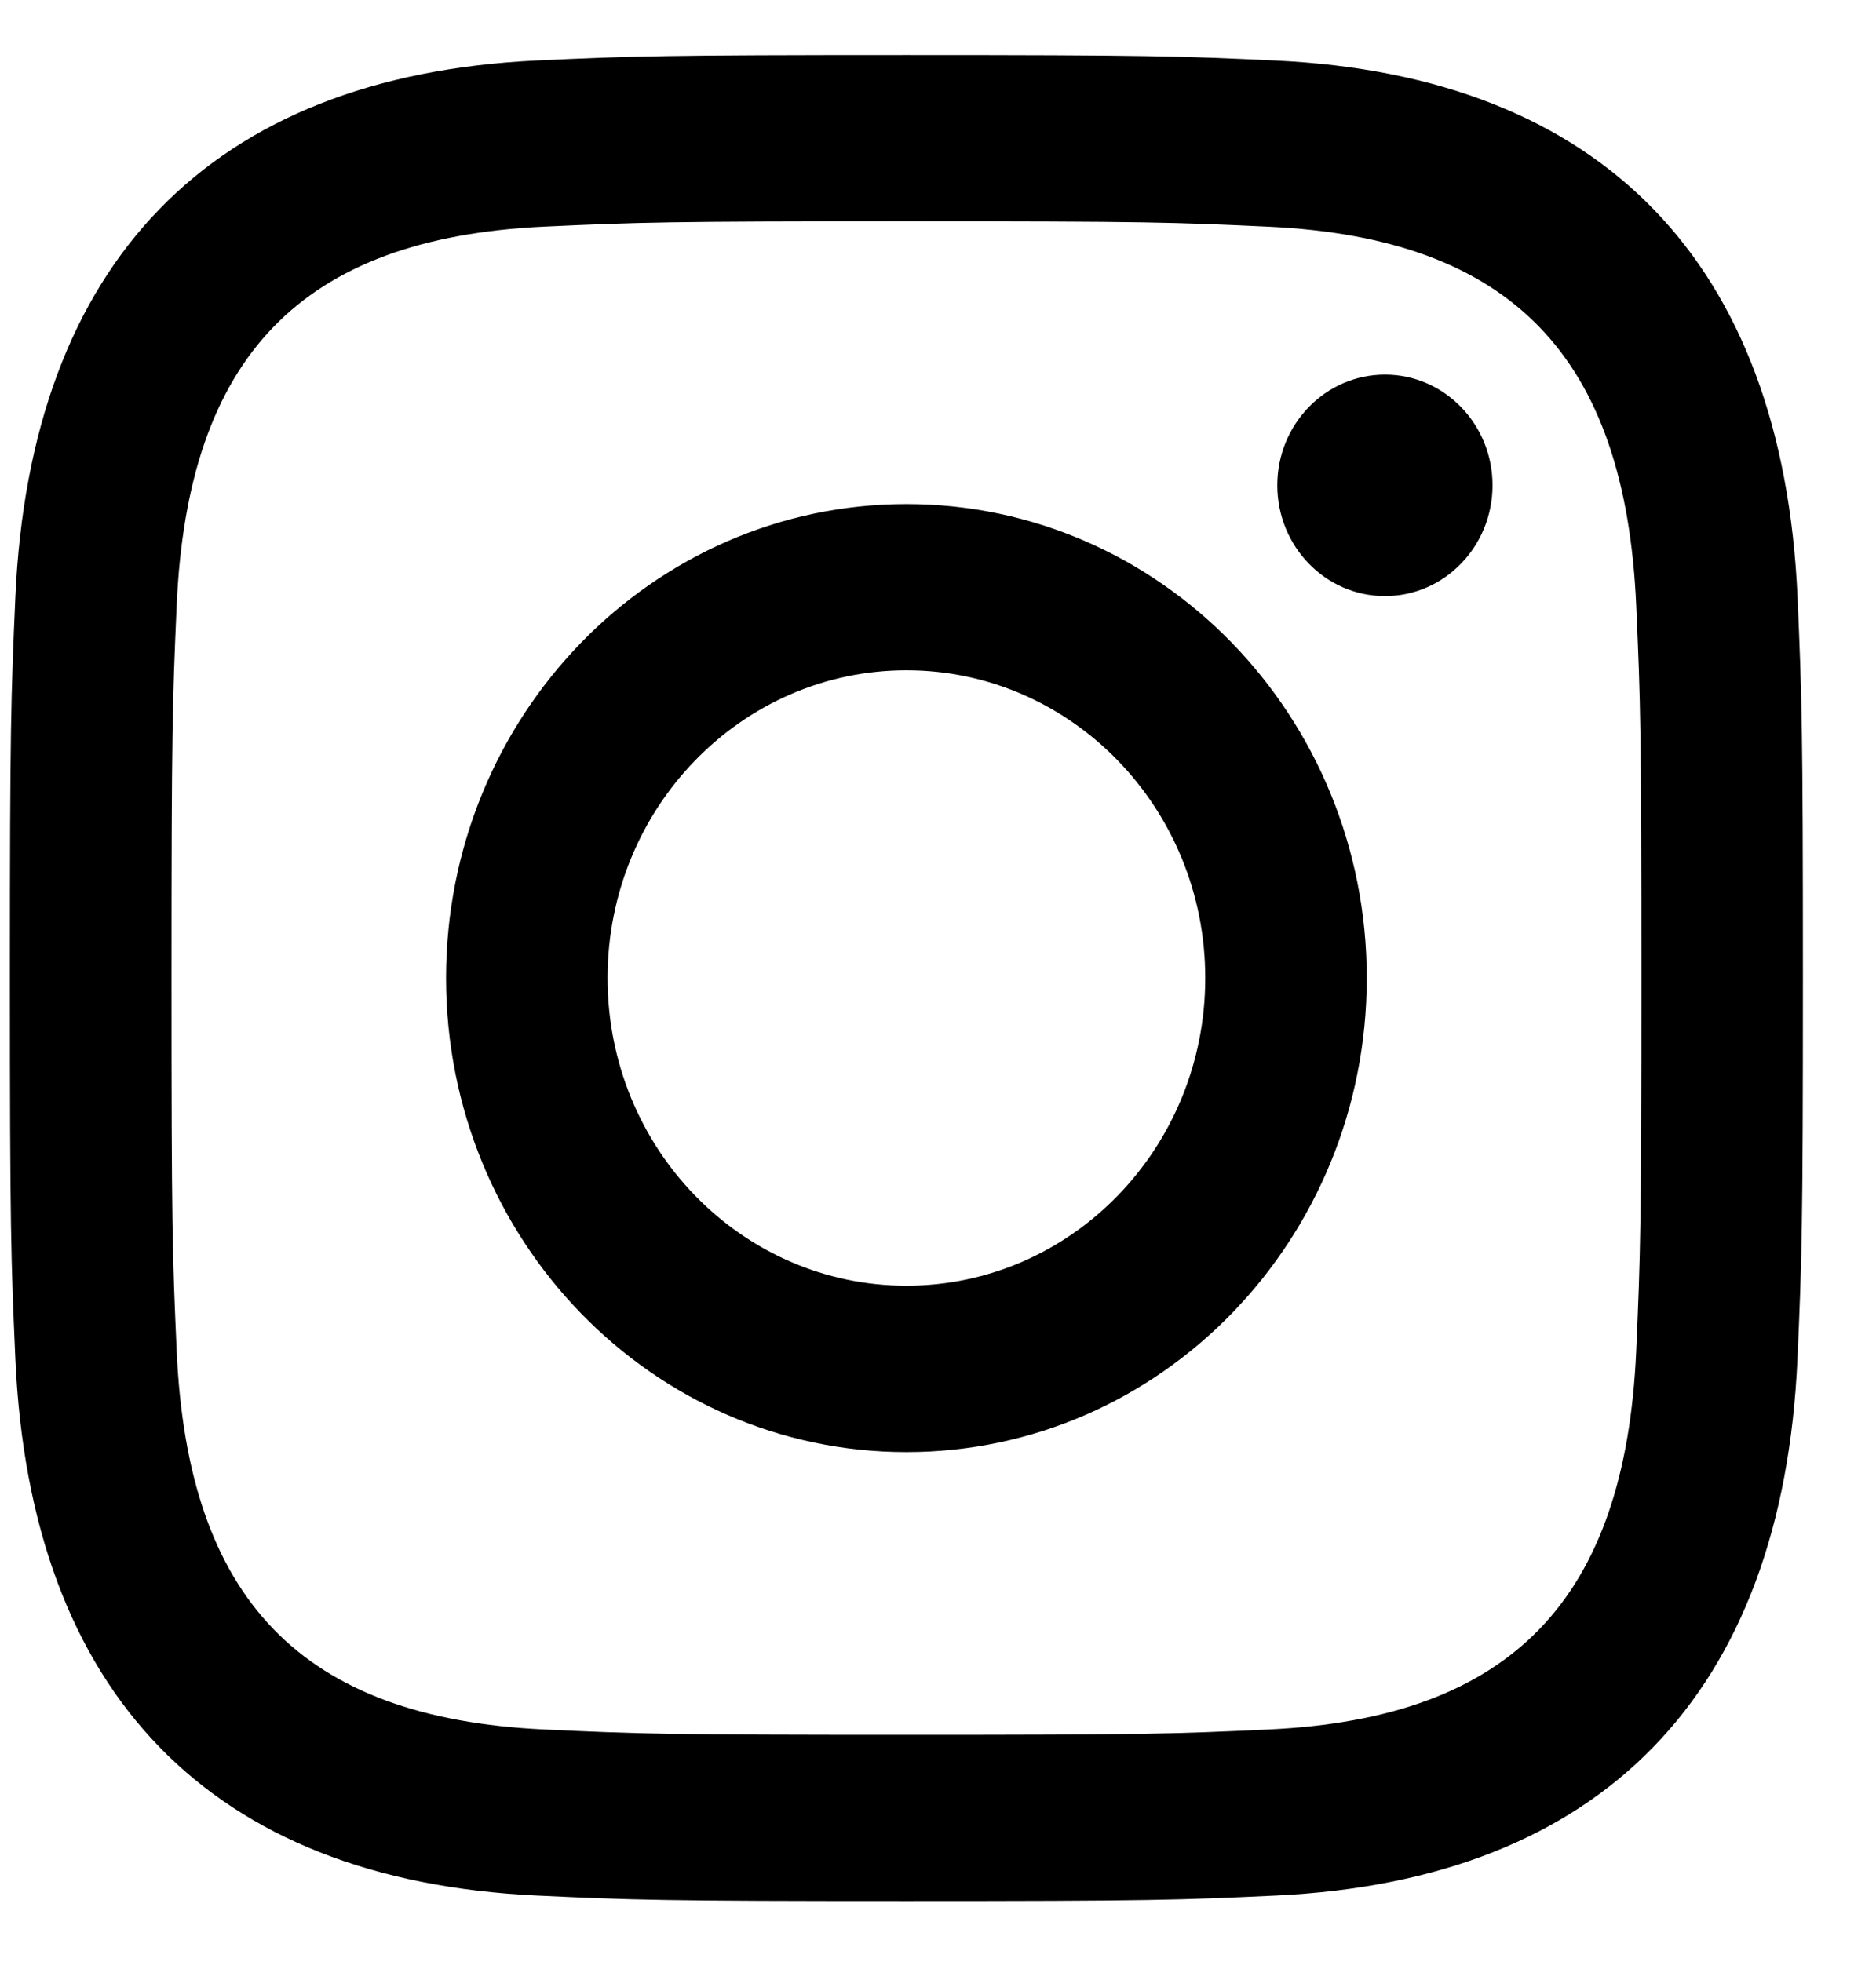 <svg width="22" height="23" viewBox="0 0 22 23" fill="none" xmlns="http://www.w3.org/2000/svg">
<g clip-path="url(#clip0_376_44)">
<path d="M10.63 2.595C13.437 2.595 13.77 2.606 14.879 2.658C17.728 2.792 19.058 4.183 19.188 7.095C19.239 8.236 19.249 8.578 19.249 11.468C19.249 14.358 19.238 14.7 19.188 15.841C19.058 18.749 17.73 20.144 14.879 20.277C13.77 20.329 13.438 20.34 10.63 20.34C7.823 20.34 7.49 20.329 6.381 20.277C3.525 20.143 2.202 18.745 2.072 15.84C2.021 14.699 2.011 14.357 2.011 11.467C2.011 8.577 2.022 8.236 2.072 7.094C2.202 4.183 3.53 2.791 6.381 2.657C7.491 2.606 7.823 2.595 10.63 2.595ZM10.63 0.645C7.774 0.645 7.417 0.657 6.296 0.709C2.478 0.89 0.356 3.071 0.18 7.004C0.129 8.16 0.116 8.528 0.116 11.467C0.116 14.406 0.129 14.775 0.18 15.929C0.355 19.86 2.473 22.044 6.295 22.224C7.417 22.277 7.774 22.289 10.63 22.289C13.485 22.289 13.843 22.277 14.964 22.224C18.779 22.044 20.906 19.863 21.079 15.929C21.13 14.775 21.143 14.406 21.143 11.467C21.143 8.528 21.13 8.16 21.08 7.005C20.908 3.079 18.787 0.891 14.965 0.71C13.843 0.657 13.485 0.645 10.63 0.645ZM10.63 5.91C7.648 5.91 5.231 8.398 5.231 11.467C5.231 14.536 7.648 17.025 10.63 17.025C13.611 17.025 16.028 14.537 16.028 11.467C16.028 8.398 13.611 5.91 10.63 5.91ZM10.63 15.074C8.694 15.074 7.125 13.46 7.125 11.467C7.125 9.475 8.694 7.859 10.63 7.859C12.565 7.859 14.134 9.475 14.134 11.467C14.134 13.46 12.565 15.074 10.63 15.074ZM16.242 4.392C15.544 4.392 14.979 4.973 14.979 5.69C14.979 6.407 15.544 6.989 16.242 6.989C16.938 6.989 17.503 6.407 17.503 5.69C17.503 4.973 16.938 4.392 16.242 4.392Z" fill="black"/>
</g>
<defs>
<clipPath id="clip0_376_44">
<rect width="21.026" height="21.645" fill="white" transform="translate(0.117 0.645)"/>
</clipPath>
</defs>
</svg>
